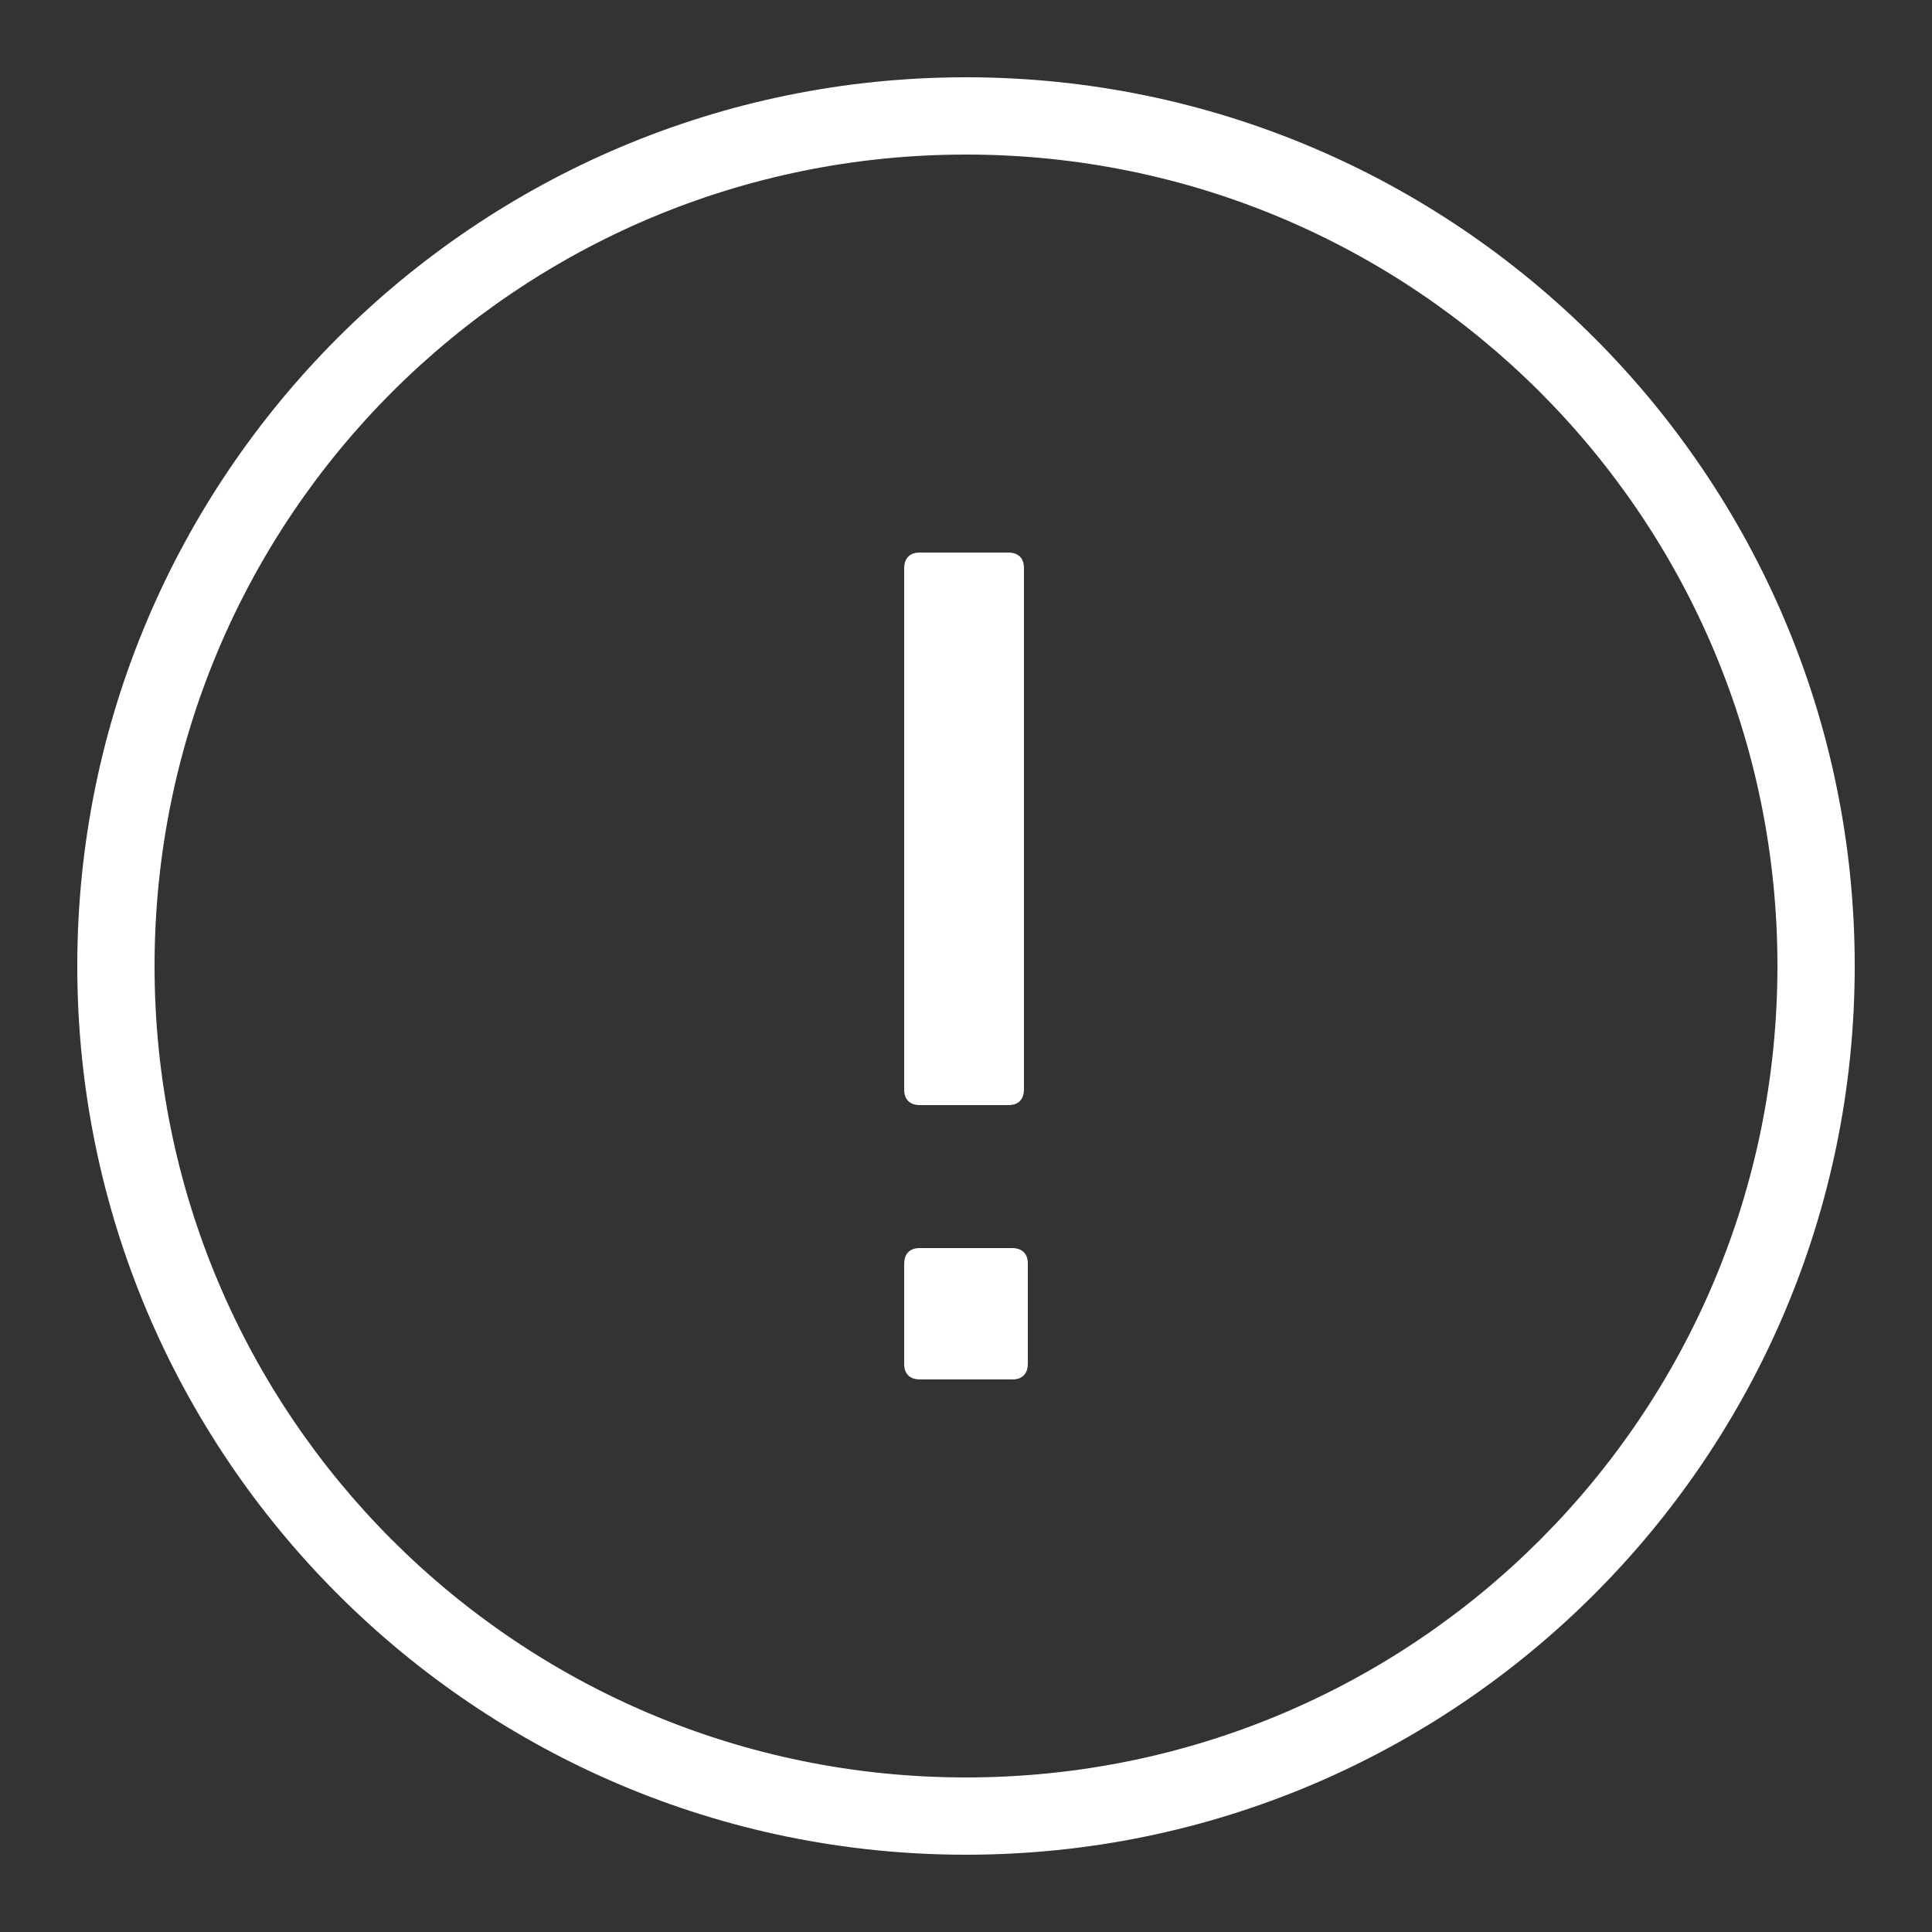 <svg xmlns="http://www.w3.org/2000/svg" viewBox="0 0 50 50"><rect x="0" y="0" width="50" height="50" fill="#333333" stroke="none"/><path d="M25 2C12.31 2 2 12.31 2 25s10.31 23 23 23 23-10.31 23-23S37.69 2 25 2zm0 2c11.61 0 21 9.39 21 21s-9.39 21-21 21S4 36.61 4 25 13.39 4 25 4zm-1.2 10.3c-.3 0-.4.2-.4.4v13.5c0 .3.2.4.4.4h2.3c.3 0 .4-.2.4-.4V14.7c0-.3-.2-.4-.4-.4h-2.3zm0 18c-.3 0-.4.2-.4.4v2.6c0 .3.2.4.4.4h2.4c.3 0 .4-.2.4-.4v-2.6c0-.3-.2-.4-.4-.4h-2.4z" fill="#FFF"/></svg>